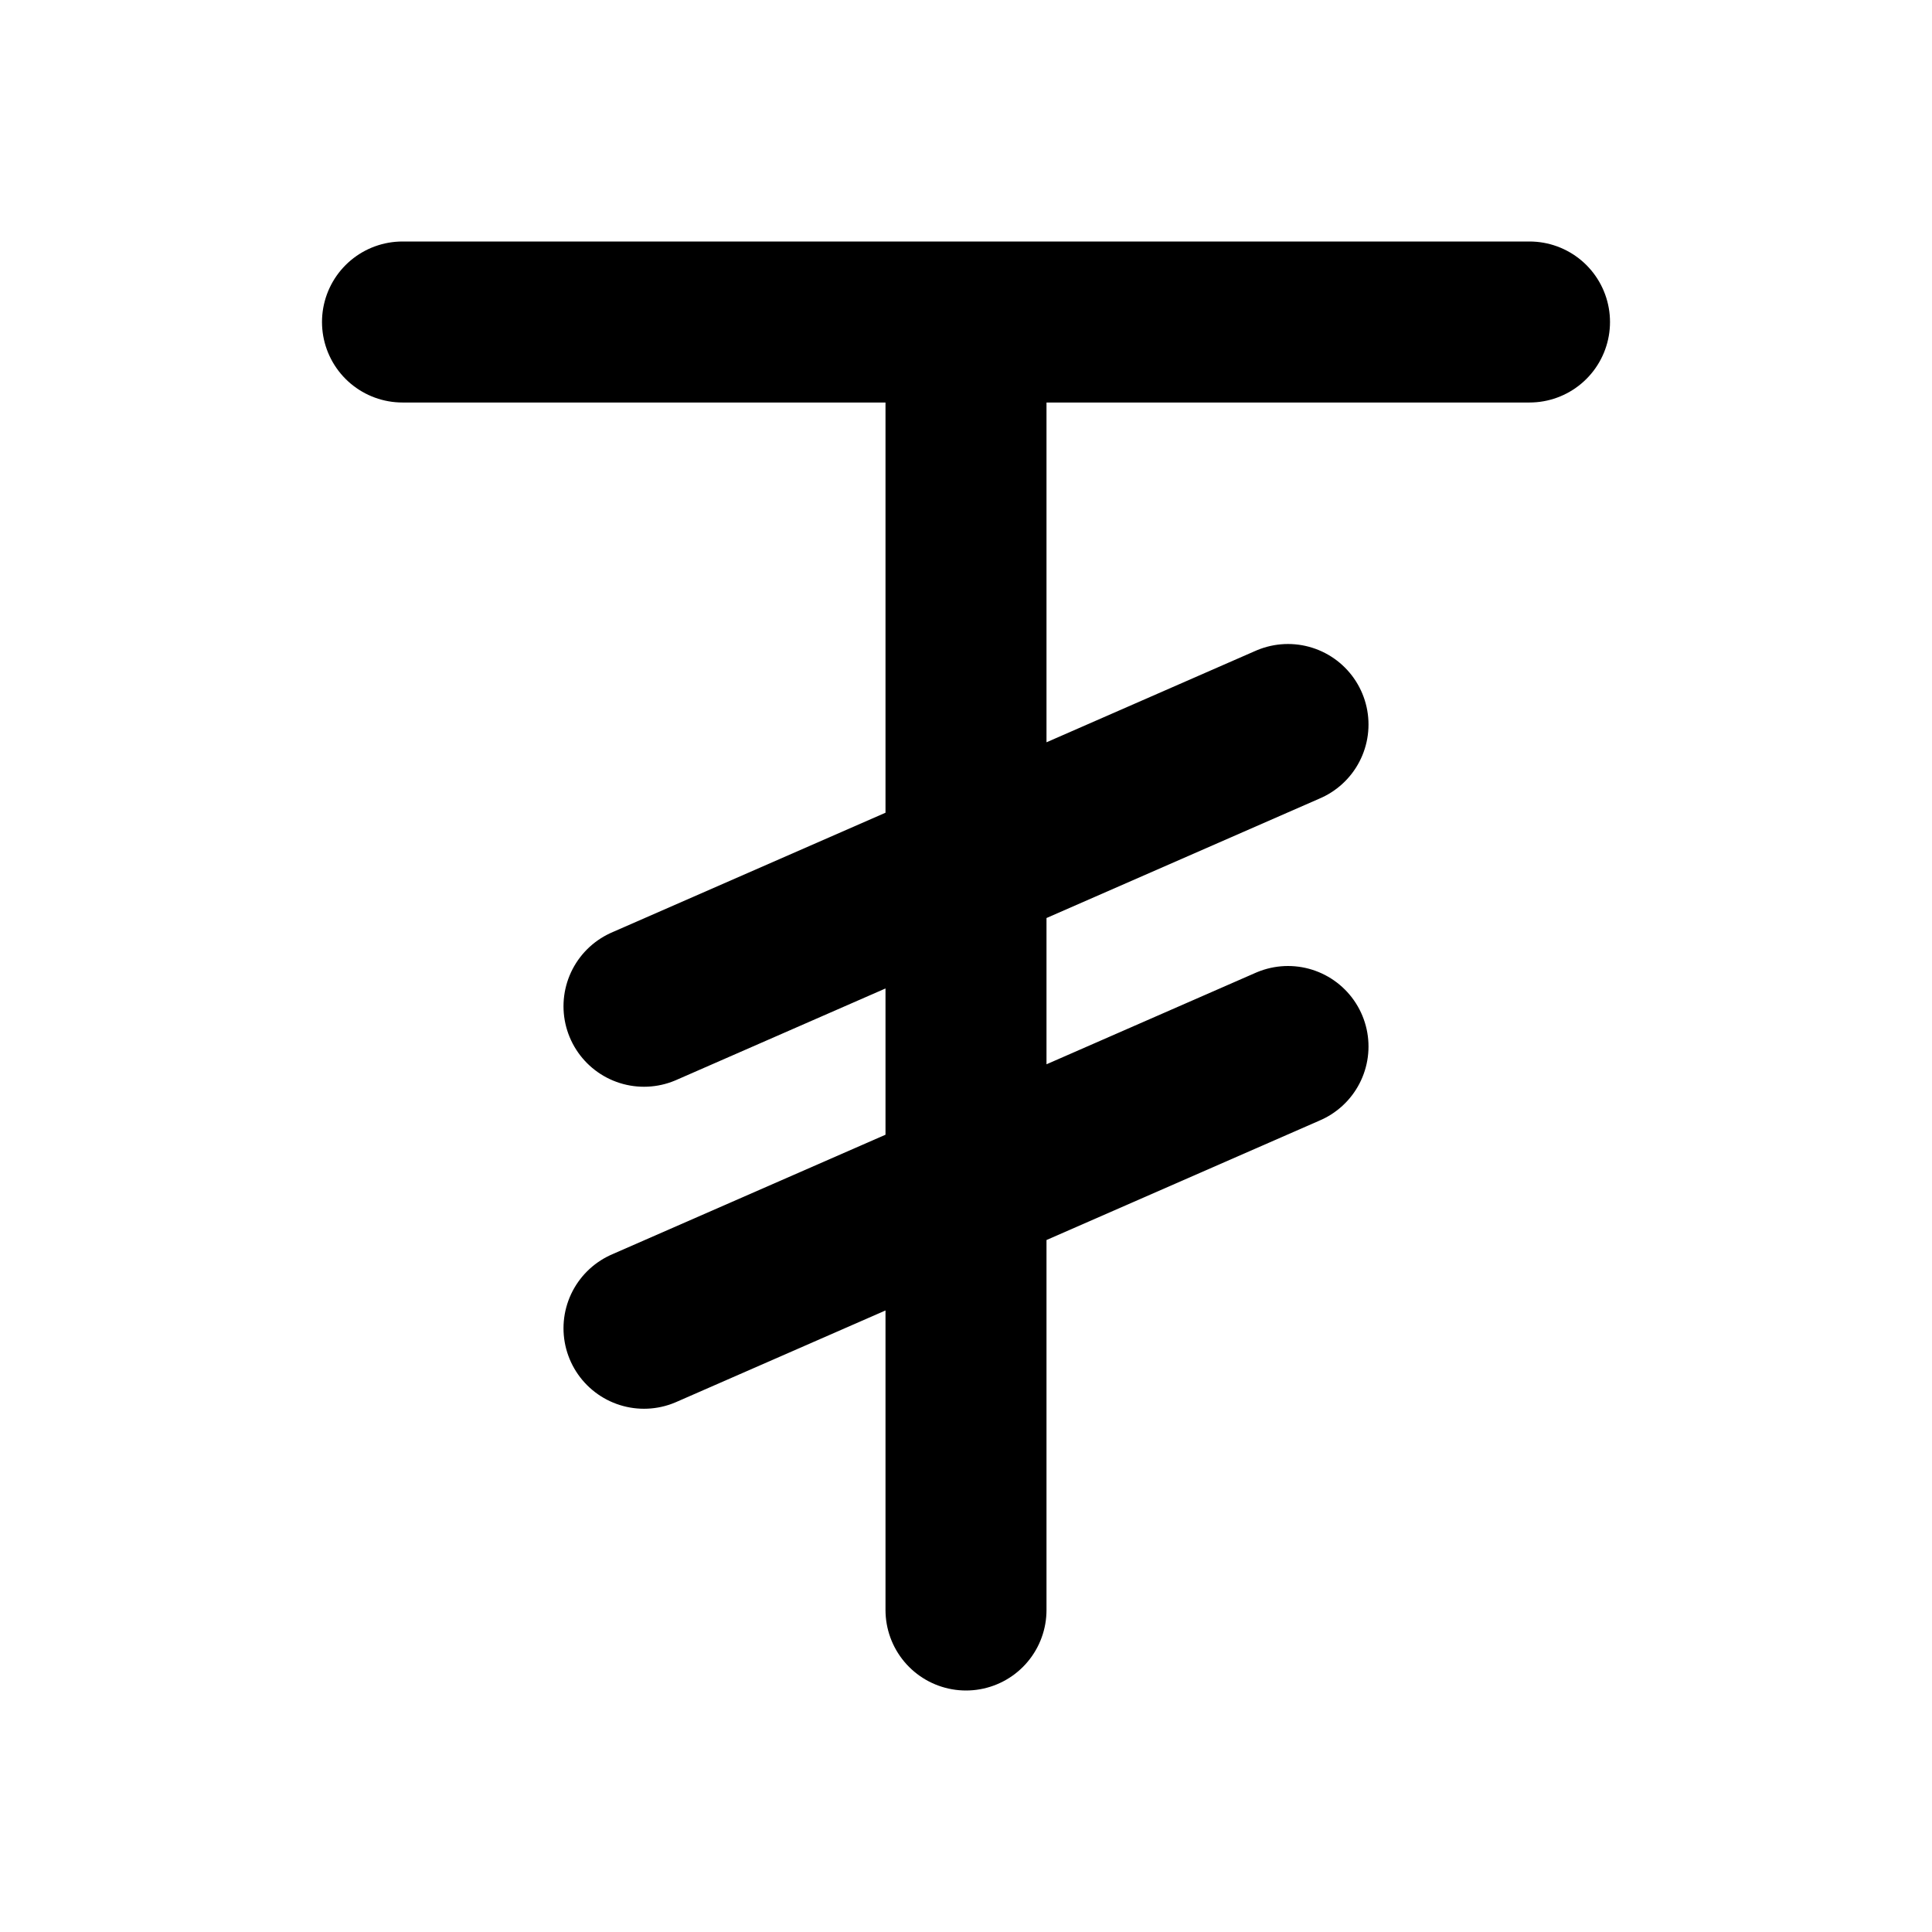 <?xml version="1.0" encoding="utf-8"?><!-- Uploaded to: SVG Repo, www.svgrepo.com, Generator: SVG Repo Mixer Tools -->
<svg width="800px" height="800px" viewBox="0 0 24 24" fill="none" xmlns="http://www.w3.org/2000/svg">
<path d="M8 12.5L16 9M8 16.5L16 13M12 20V4M12 4H5M12 4H19" stroke="#000000" stroke-width="2" stroke-linecap="round" stroke-linejoin="round"/>
</svg>